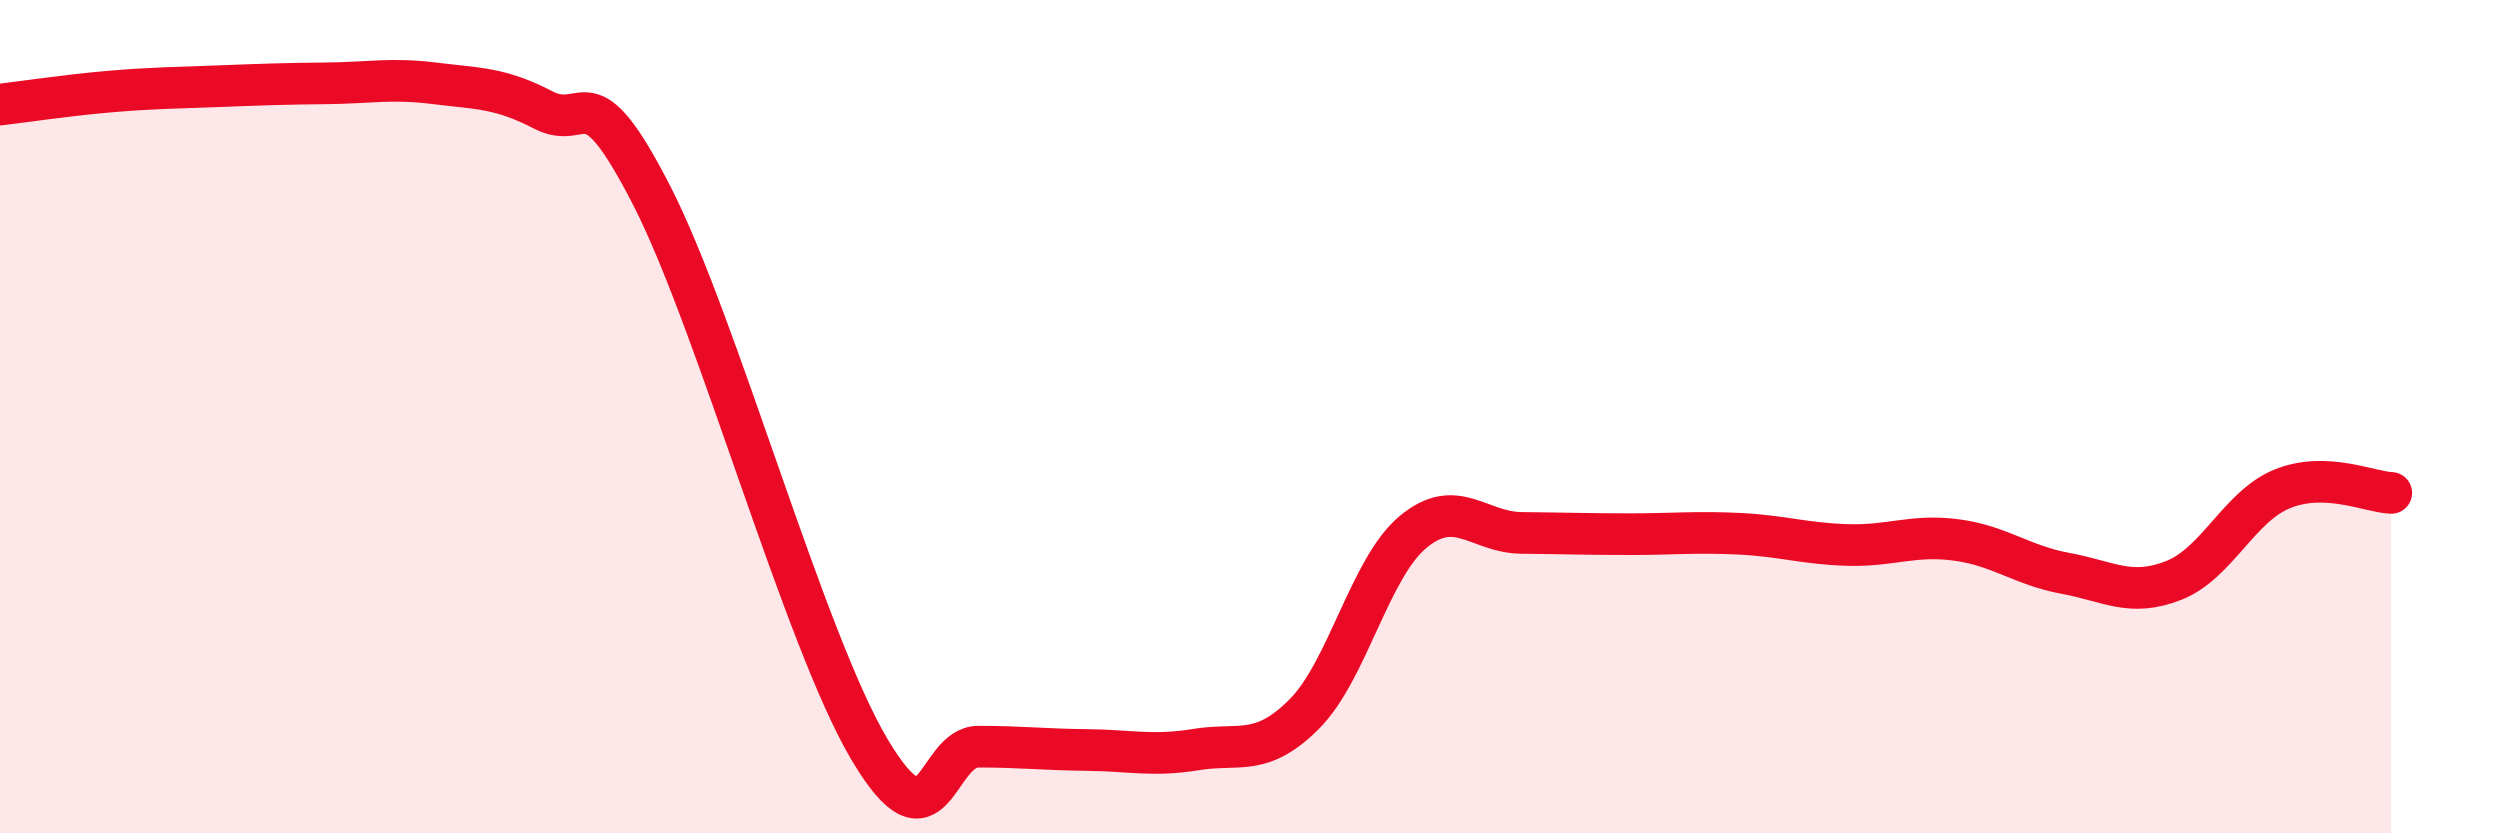 
    <svg width="60" height="20" viewBox="0 0 60 20" xmlns="http://www.w3.org/2000/svg">
      <path
        d="M 0,2.51 C 0.52,2.45 1.57,2.29 2.61,2.2 C 3.65,2.11 4.18,2.11 5.22,2.07 C 6.26,2.03 6.79,2.01 7.83,2 C 8.87,1.99 9.39,1.87 10.43,2 C 11.47,2.13 12,2.1 13.04,2.64 C 14.08,3.18 14.08,1.64 15.65,4.71 C 17.22,7.78 19.3,15.35 20.87,17.99 C 22.44,20.63 22.44,17.92 23.48,17.92 C 24.52,17.92 25.05,17.99 26.09,18 C 27.13,18.01 27.66,18.16 28.7,17.99 C 29.74,17.82 30.26,18.18 31.3,17.14 C 32.34,16.1 32.87,13.64 33.91,12.77 C 34.95,11.9 35.48,12.78 36.52,12.79 C 37.56,12.8 38.09,12.82 39.13,12.82 C 40.17,12.82 40.7,12.76 41.74,12.81 C 42.78,12.86 43.31,13.05 44.35,13.08 C 45.39,13.11 45.92,12.82 46.96,12.96 C 48,13.1 48.53,13.57 49.57,13.76 C 50.61,13.95 51.13,14.34 52.17,13.93 C 53.21,13.52 53.74,12.15 54.78,11.73 C 55.82,11.31 56.87,11.81 57.39,11.83L57.39 20L0 20Z"
        fill="#EB0A25"
        opacity="0.1"
        stroke-linecap="round"
        stroke-linejoin="round"
      />
      <path
        d="M 0,2.51 C 0.52,2.45 1.57,2.29 2.61,2.2 C 3.65,2.11 4.18,2.11 5.22,2.07 C 6.26,2.03 6.79,2.01 7.83,2 C 8.87,1.99 9.39,1.87 10.43,2 C 11.47,2.13 12,2.1 13.04,2.64 C 14.08,3.18 14.08,1.64 15.65,4.71 C 17.22,7.78 19.3,15.35 20.87,17.99 C 22.44,20.63 22.44,17.92 23.48,17.92 C 24.52,17.92 25.05,17.99 26.09,18 C 27.13,18.01 27.66,18.16 28.7,17.99 C 29.74,17.82 30.26,18.18 31.3,17.14 C 32.34,16.1 32.87,13.64 33.91,12.77 C 34.95,11.9 35.48,12.78 36.52,12.79 C 37.56,12.8 38.09,12.82 39.13,12.82 C 40.17,12.82 40.7,12.76 41.74,12.81 C 42.78,12.86 43.31,13.05 44.35,13.08 C 45.39,13.11 45.92,12.82 46.96,12.96 C 48,13.1 48.53,13.57 49.57,13.76 C 50.61,13.95 51.13,14.34 52.17,13.93 C 53.21,13.52 53.74,12.15 54.78,11.73 C 55.82,11.31 56.87,11.81 57.39,11.83"
        stroke="#EB0A25"
        stroke-width="1"
        fill="none"
        stroke-linecap="round"
        stroke-linejoin="round"
      />
    </svg>
  